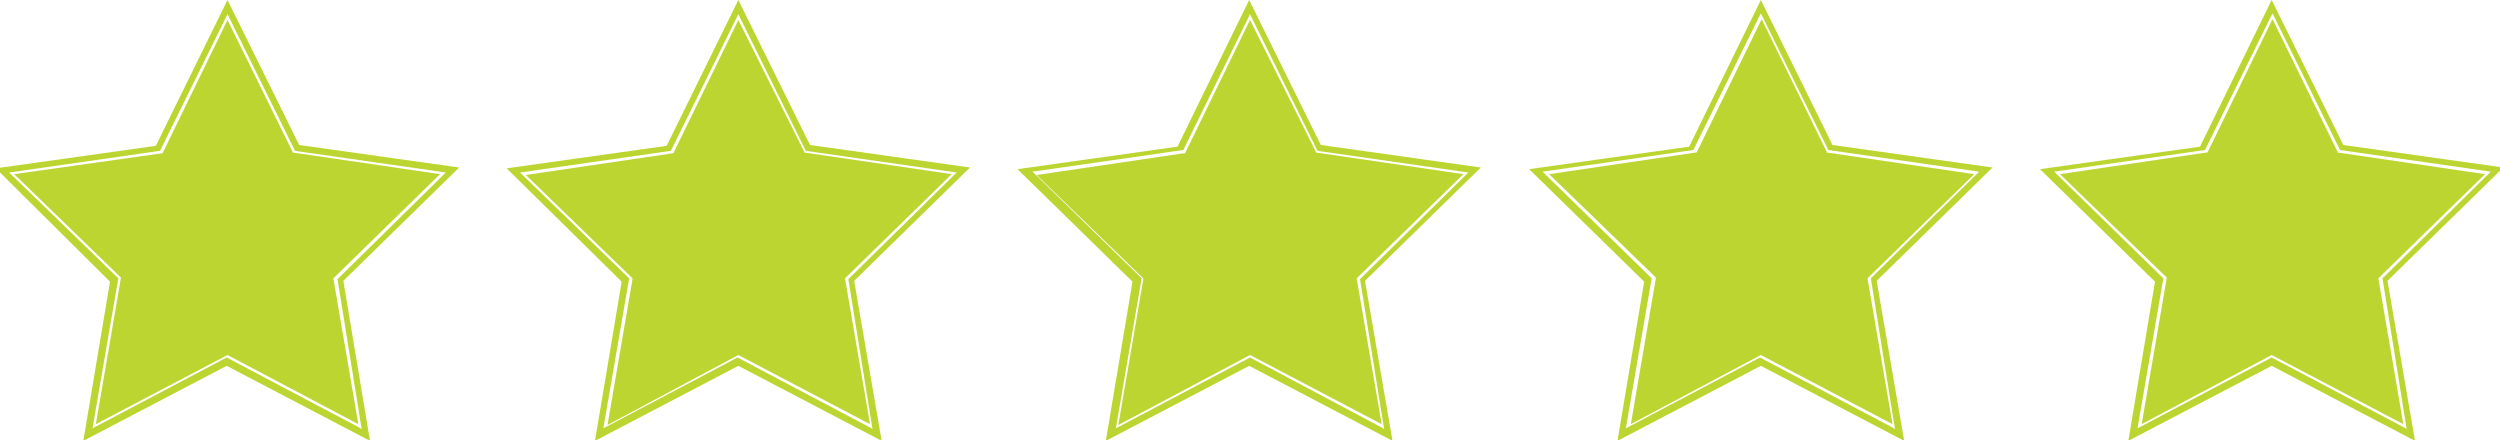 <?xml version="1.0" encoding="utf-8"?>
<!-- Generator: Adobe Illustrator 27.3.0, SVG Export Plug-In . SVG Version: 6.00 Build 0)  -->
<!DOCTYPE svg PUBLIC "-//W3C//DTD SVG 1.1//EN" "http://www.w3.org/Graphics/SVG/1.1/DTD/svg11.dtd">
<svg version="1.1" id="Calque_1" xmlns:x="http://ns.adobe.com/Extensibility/1.0/" xmlns:i="http://ns.adobe.com/AdobeIllustrator/10.0/" xmlns:graph="http://ns.adobe.com/Graphs/1.0/"
	 xmlns="http://www.w3.org/2000/svg" xmlns:xlink="http://www.w3.org/1999/xlink" x="0px" y="0px" viewBox="0 0 300 52.8"
	 style="enable-background:new 0 0 300 52.8;" xml:space="preserve">
<style type="text/css">
	.Ombre_x0020_portée{fill:none;}
	.Lueur_x0020_externe_x0020_5 pt{fill:none;}
	.Néon_x0020_bleu{fill:none;stroke:#8AACDA;stroke-width:7;stroke-linecap:round;stroke-linejoin:round;}
	.Ton_x0020_clair_x0020_chrome{fill:url(#SVGID_1_);stroke:#FFFFFF;stroke-width:0.363;stroke-miterlimit:1;}
	.Swing_GS{fill:#FFDD00;}
	.Alysse_GS{fill:#A6D0E4;}
	.st0{fill:#BCD531;}
	.st1{fill:#FFFFFF;}
</style>
<linearGradient id="SVGID_1_" gradientUnits="userSpaceOnUse" x1="-277.5" y1="-154.095" x2="-277.5" y2="-155.095">
	<stop  offset="0" style="stop-color:#656565"/>
	<stop  offset="0.618" style="stop-color:#1B1B1B"/>
	<stop  offset="0.629" style="stop-color:#545454"/>
	<stop  offset="0.983" style="stop-color:#3E3E3E"/>
</linearGradient>
<g>
	<path id="Tracé_129" class="st0" d="M27.3,2.1l8,16.1l17.9,2.6L40.2,33.4l3,17.8l-16-8.4l-16,8.4l3-17.8L1.5,20.8l17.9-2.6
		L27.3,2.1z"/>
	<path class="st0" d="M44.4,52.9l-17.2-9l-17.2,9l3.2-19.1L-0.5,20.2l19.2-2.7L27.3,0l8.6,17.4l19.2,2.7L41.2,33.7L44.4,52.9z
		 M3.4,21.5l11.9,11.6l-2.8,16.4l14.7-7.8L42,49.5l-2.8-16.4l12-11.7L34.7,19L27.3,4.1l-7.3,15L3.4,21.5z"/>
	<path id="Tracé_131" class="st1" d="M43.4,51.5l-0.3-0.2l-15.9-8.4l-16.1,8.5l3.1-18L1.1,20.7l18.1-2.6l8.1-16.4l8.1,16.4
		l18.1,2.6l-13,12.8L43.4,51.5z M27.3,42.6L43,50.9l-3-17.5l0.1-0.1l12.7-12.4l-17.7-2.6v-0.1L27.3,2.4l-7.8,16h-0.1L1.7,20.9
		l12.8,12.4v0.1l-3,17.5L27.3,42.6z"/>
</g>
<g>
	<path id="Tracé_129_00000101097844806211722500000012280120772081345673_" class="st0" d="M88.6,2.1l8,16.1l17.9,2.6l-12.9,12.7
		l3,17.8l-16-8.4l-16,8.4l3-17.8L62.8,20.8l17.9-2.6L88.6,2.1z"/>
	<path class="st0" d="M105.8,52.9l-17.2-9l-17.2,9l3.2-19.1L60.8,20.2l19.2-2.7L88.6,0l8.6,17.4l19.2,2.7l-13.9,13.6L105.8,52.9z
		 M64.8,21.5l11.9,11.6l-2.8,16.4l14.7-7.8l14.7,7.8l-2.8-16.4l12-11.7L96,19L88.6,4.1l-7.3,15L64.8,21.5z"/>
	<path id="Tracé_131_00000171704758212711333380000010543407404497822096_" class="st1" d="M104.7,51.5l-0.3-0.2l-15.9-8.4
		l-16.1,8.5l3.1-18L62.4,20.7l18.1-2.6l8.1-16.4l8.1,16.4l18.1,2.6l-13,12.8L104.7,51.5z M88.6,42.6l15.8,8.3l-3-17.5l0.1-0.1
		l12.7-12.4l-17.7-2.6v-0.1L88.6,2.4l-7.8,16h-0.1l-17.6,2.6l12.8,12.4v0.1l-3,17.5L88.6,42.6z"/>
</g>
<g>
	<path id="Tracé_129_00000181072143327142375520000014576792819173959320_" class="st0" d="M150,2.1l8,16.1l17.9,2.6l-12.9,12.7
		l3,17.8l-16-8.4l-16,8.4l3-17.8l-12.9-12.6l17.9-2.6L150,2.1z"/>
	<path class="st0" d="M167.1,52.9l-17.2-9l-17.2,9l3.2-19.1l-13.8-13.5l19.2-2.7L149.9,0l8.6,17.4l19.2,2.7l-13.9,13.6L167.1,52.9z
		 M126.1,21.5L138,33.1l-2.8,16.4l14.7-7.8l14.7,7.8l-2.8-16.4l12-11.7L157.4,19L150,4.1l-7.3,15L126.1,21.5z"/>
	<path id="Tracé_131_00000146488765575351563210000001159809154819844023_" class="st1" d="M166.1,51.5l-0.3-0.2L150,42.9
		l-16.1,8.5l3.1-18l-13.1-12.8l18.1-2.6L150,1.7l8.1,16.4l18.1,2.6l-13,12.8L166.1,51.5z M150,42.6l15.8,8.3l-3-17.5l0.1-0.1
		l12.7-12.4l-17.7-2.6v-0.1L150,2.4l-7.8,16H142l-17.6,2.6l12.8,12.4v0.1l-3,17.5L150,42.6z"/>
</g>
<g>
	<path id="Tracé_129_00000008132133356089280450000006903515588927559817_" class="st0" d="M211.3,2.1l8,16.1l17.9,2.6l-12.9,12.7
		l3,17.8l-16-8.4l-16,8.4l3-17.8l-12.9-12.6l17.9-2.6L211.3,2.1z"/>
	<path class="st0" d="M228.5,52.9l-17.2-9l-17.2,9l3.2-19.1l-13.8-13.5l19.2-2.7L211.3,0l8.6,17.4l19.2,2.7l-13.9,13.6L228.5,52.9z
		 M187.5,21.5l11.9,11.6l-2.8,16.4l14.7-7.8l14.7,7.8l-2.8-16.4l12-11.7L218.7,19l-7.4-14.9l-7.3,15L187.5,21.5z"/>
	<path id="Tracé_131_00000073699416351603344280000005542233738717175742_" class="st1" d="M227.4,51.5l-0.3-0.2l-15.9-8.4
		l-16.1,8.5l3.1-18l-13.1-12.8l18.1-2.6l8.1-16.4l8.1,16.4l18.1,2.6l-13,12.8L227.4,51.5z M211.3,42.6l15.8,8.3l-3-17.5l0.1-0.1
		l12.7-12.4l-17.7-2.6v-0.1l-7.8-15.9l-7.8,16h-0.1l-17.6,2.6l12.8,12.4v0.1l-3,17.5L211.3,42.6z"/>
</g>
<g>
	<path id="Tracé_129_00000060750350686791200510000004558806887375432093_" class="st0" d="M272.6,2.1l8,16.1l17.9,2.6l-12.9,12.7
		l3,17.8l-16-8.4l-16,8.4l3-17.8l-12.9-12.6l17.9-2.6L272.6,2.1z"/>
	<path class="st0" d="M289.8,52.9l-17.2-9l-17.2,9l3.2-19.1l-13.8-13.5l19.2-2.7L272.6,0l8.6,17.4l19.2,2.7l-13.9,13.6L289.8,52.9z
		 M248.8,21.5l11.9,11.6l-2.8,16.4l14.7-7.8l14.7,7.8l-2.8-16.4l12-11.7L280.1,19l-7.4-14.9l-7.3,15L248.8,21.5z"/>
	<path id="Tracé_131_00000121263811636150045850000007735049417827312831_" class="st1" d="M288.8,51.5l-0.3-0.2l-15.9-8.4
		l-16.1,8.5l3.1-18l-13.1-12.8l18.1-2.6l8.1-16.4l8.1,16.4l18.1,2.6l-13,12.8L288.8,51.5z M272.6,42.6l15.8,8.3l-3-17.5l0.1-0.1
		l12.7-12.4l-17.7-2.6v-0.1l-7.8-15.9l-7.8,16h-0.1l-17.6,2.6l12.8,12.4v0.1l-3,17.5L272.6,42.6z"/>
</g>
</svg>
